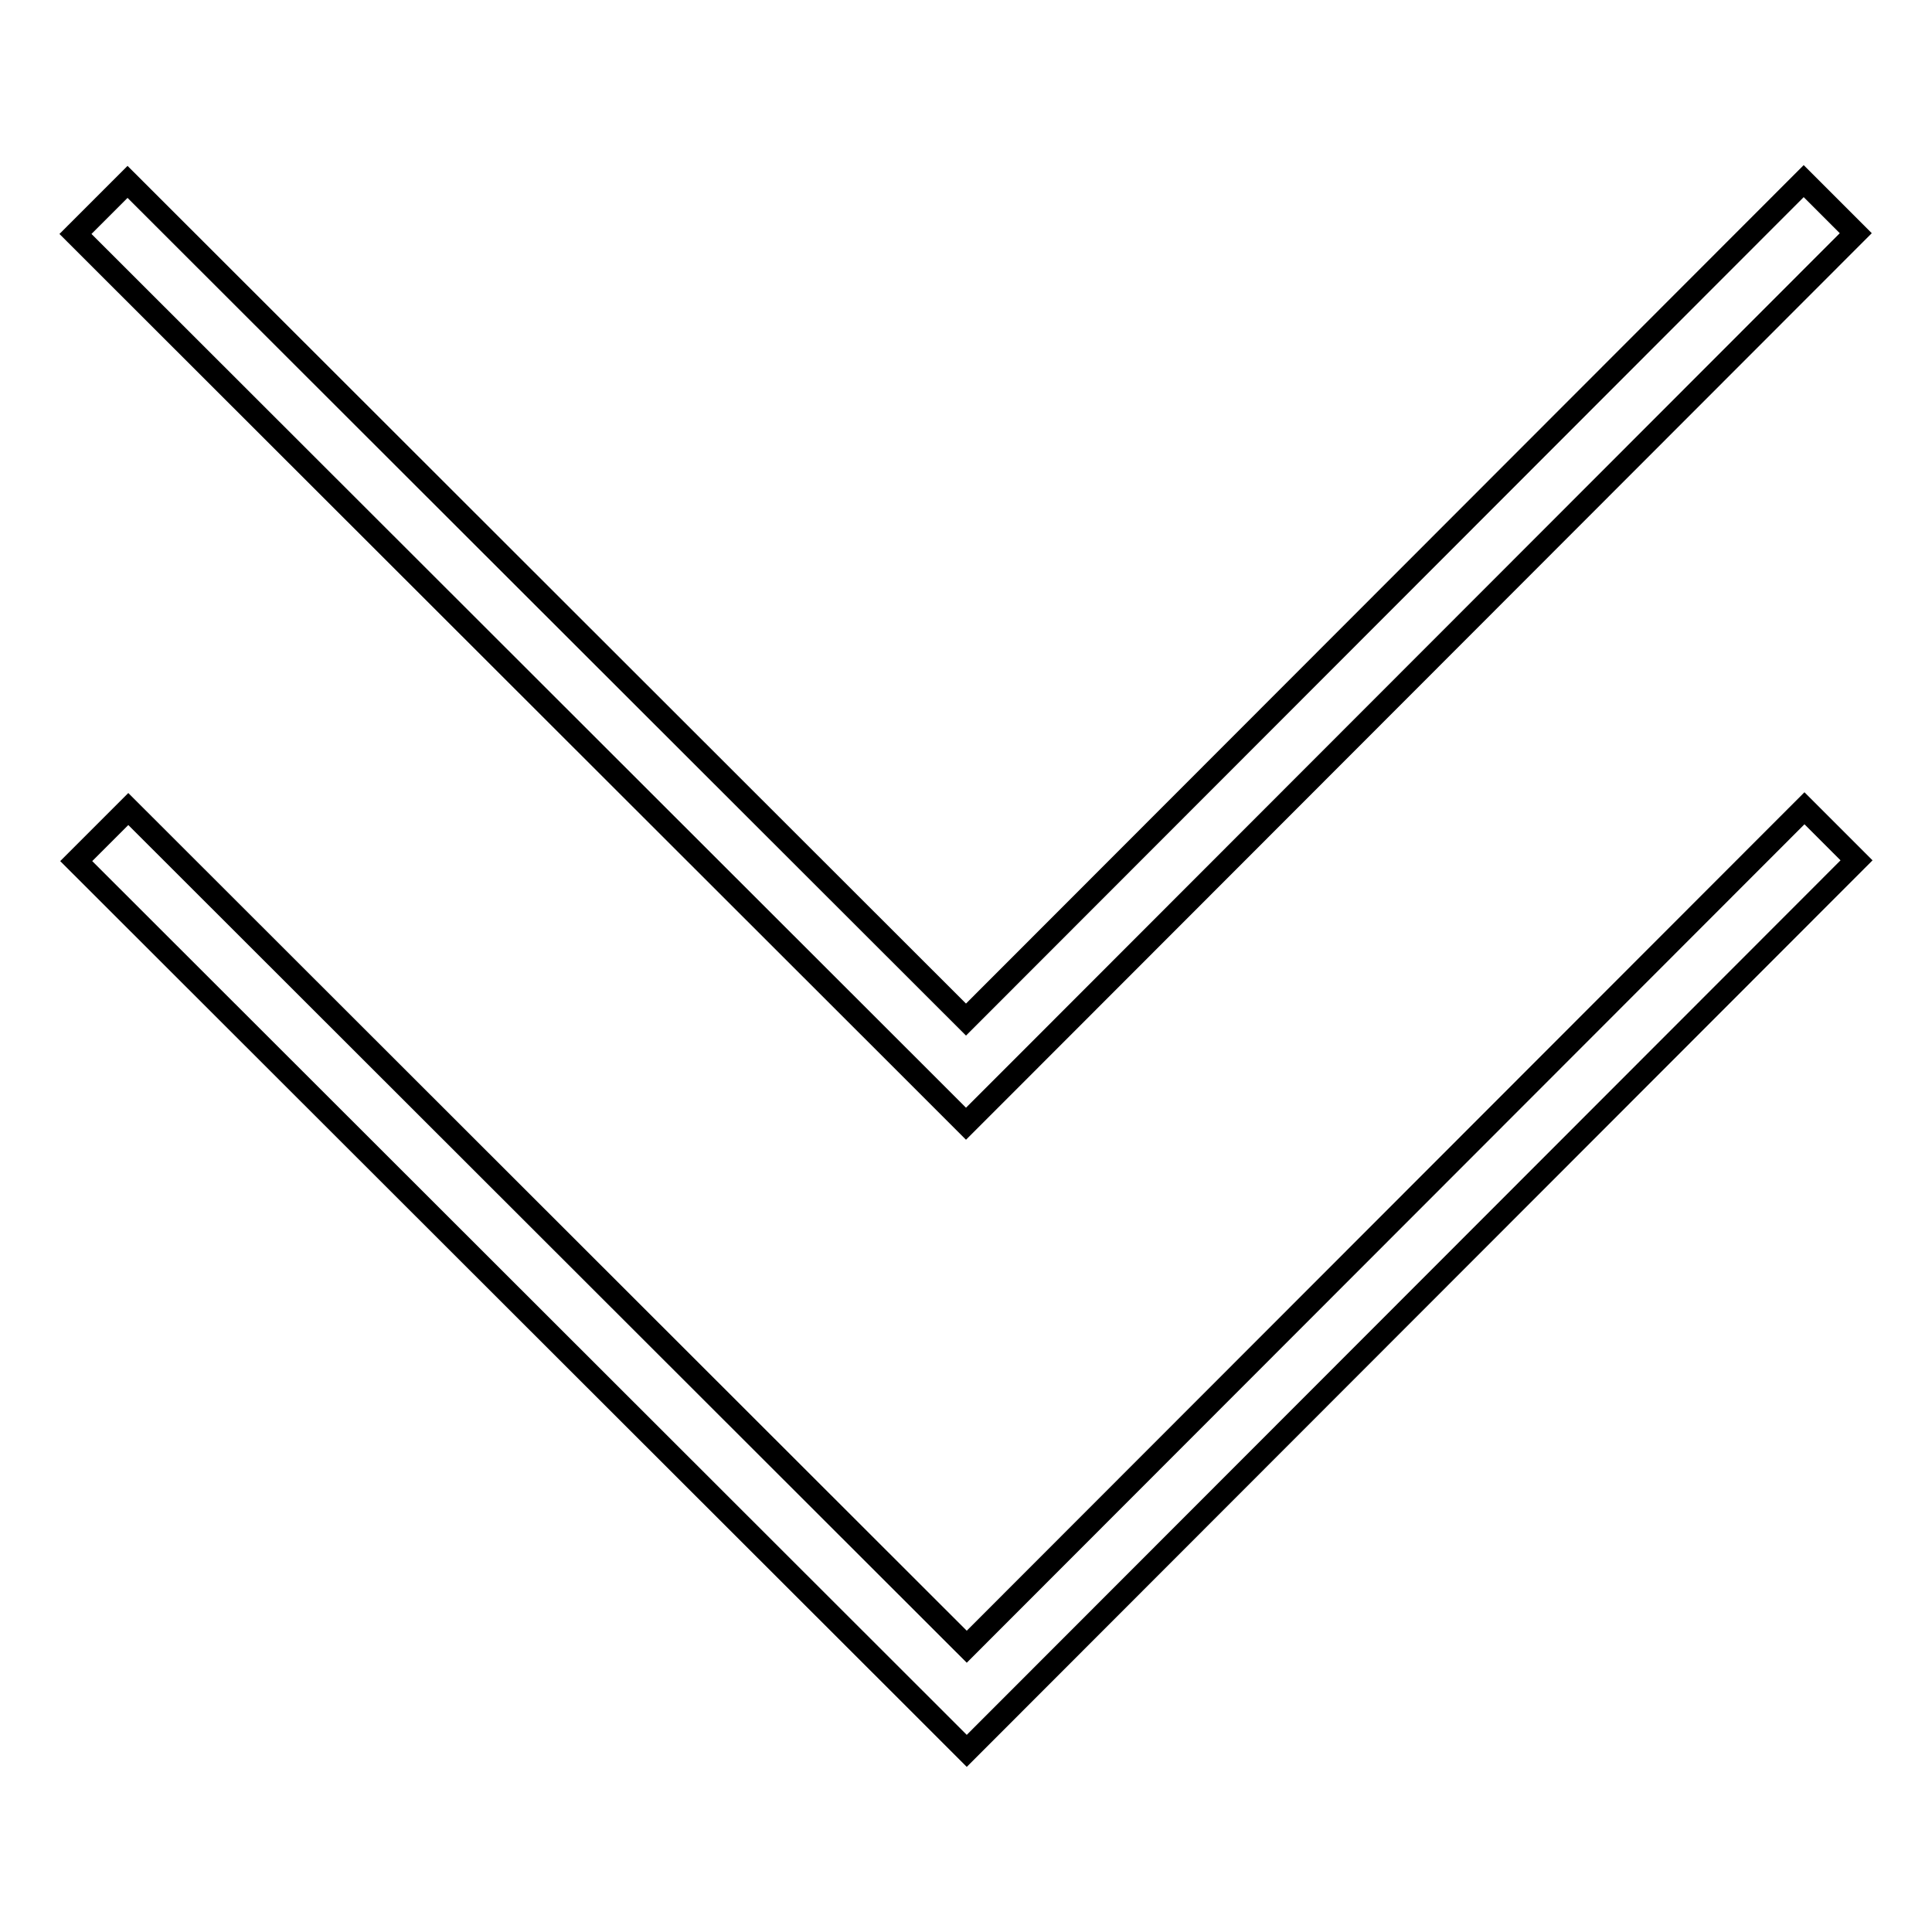 <?xml version="1.0" encoding="utf-8"?>
<!-- Svg Vector Icons : http://www.onlinewebfonts.com/icon -->
<!DOCTYPE svg PUBLIC "-//W3C//DTD SVG 1.1//EN" "http://www.w3.org/Graphics/SVG/1.1/DTD/svg11.dtd">
<svg version="1.1" xmlns="http://www.w3.org/2000/svg" xmlns:xlink="http://www.w3.org/1999/xlink" x="0px" y="0px" viewBox="0 0 256 256" enable-background="new 0 0 256 256" xml:space="preserve">
<g><g><path stroke-width="3" fill-opacity="0" stroke="#000000"  d="M134.9,142L134.9,142L245.9,30.9l-6.9-6.9L128,135.1L16.9,24.1L10,31l111.1,111l0,0l6.9,6.9l0,0l0,0L134.9,142L134.9,142z M17,107.2l-6.9,6.9l111.1,111l0,0l6.9,6.9L246,114l-6.9-6.9l-111,111.1L17,107.2L17,107.2z"/></g></g>
</svg>